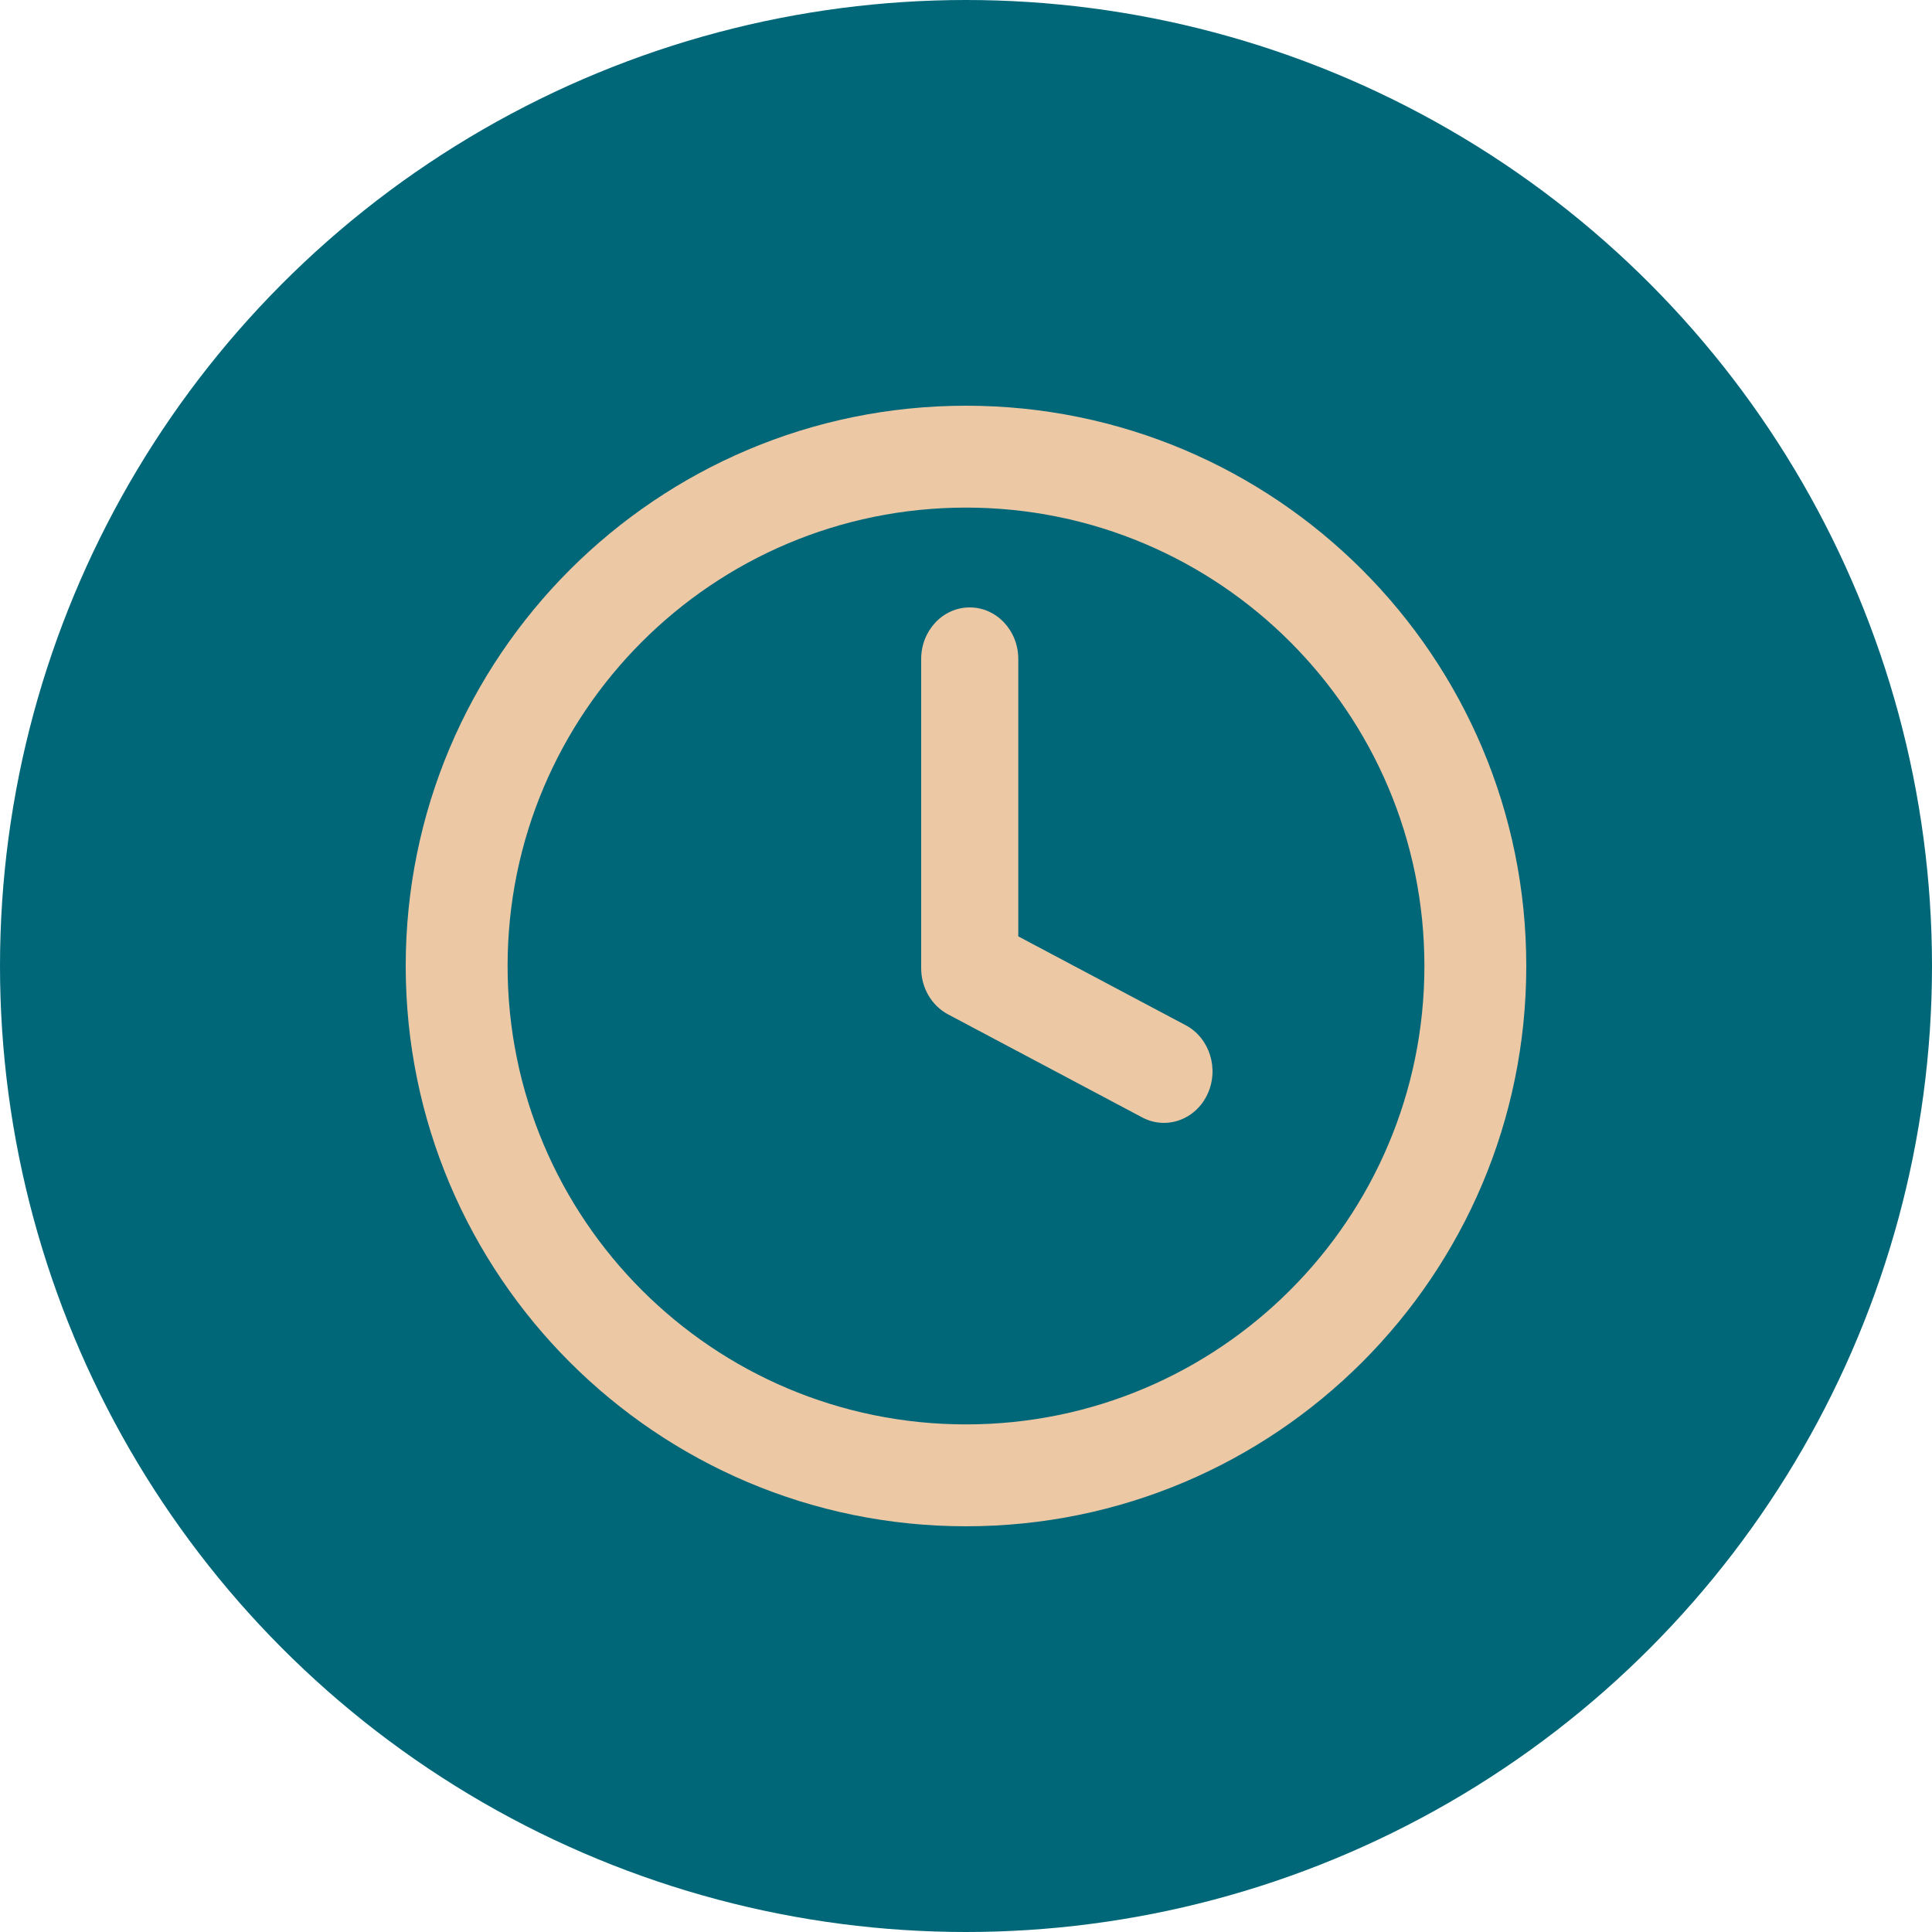 <svg width="100" height="100" viewBox="0 0 100 100" fill="none" xmlns="http://www.w3.org/2000/svg">
<circle cx="50" cy="50" r="50" fill="#006779"/>
<path fill-rule="evenodd" clip-rule="evenodd" d="M50 26.273C36.896 26.273 26.273 36.896 26.273 50C26.273 63.104 36.896 73.727 50 73.727C63.104 73.727 73.727 63.104 73.727 50C73.727 36.896 63.104 26.273 50 26.273ZM21 50C21 33.984 33.984 21 50 21C66.016 21 79 33.984 79 50C79 66.016 66.016 79 50 79C33.984 79 21 66.016 21 50Z" fill="#EDC8A5"/>
<path fill-rule="evenodd" clip-rule="evenodd" d="M50.193 31.44C51.581 31.44 52.706 32.634 52.706 34.108V48.467L61.37 53.065C62.611 53.724 63.115 55.327 62.494 56.645C61.873 57.962 60.363 58.497 59.122 57.838L49.069 52.502C48.218 52.05 47.68 51.126 47.68 50.115V34.108C47.68 32.634 48.805 31.44 50.193 31.44Z" fill="#EDC8A5"/>
</svg>
